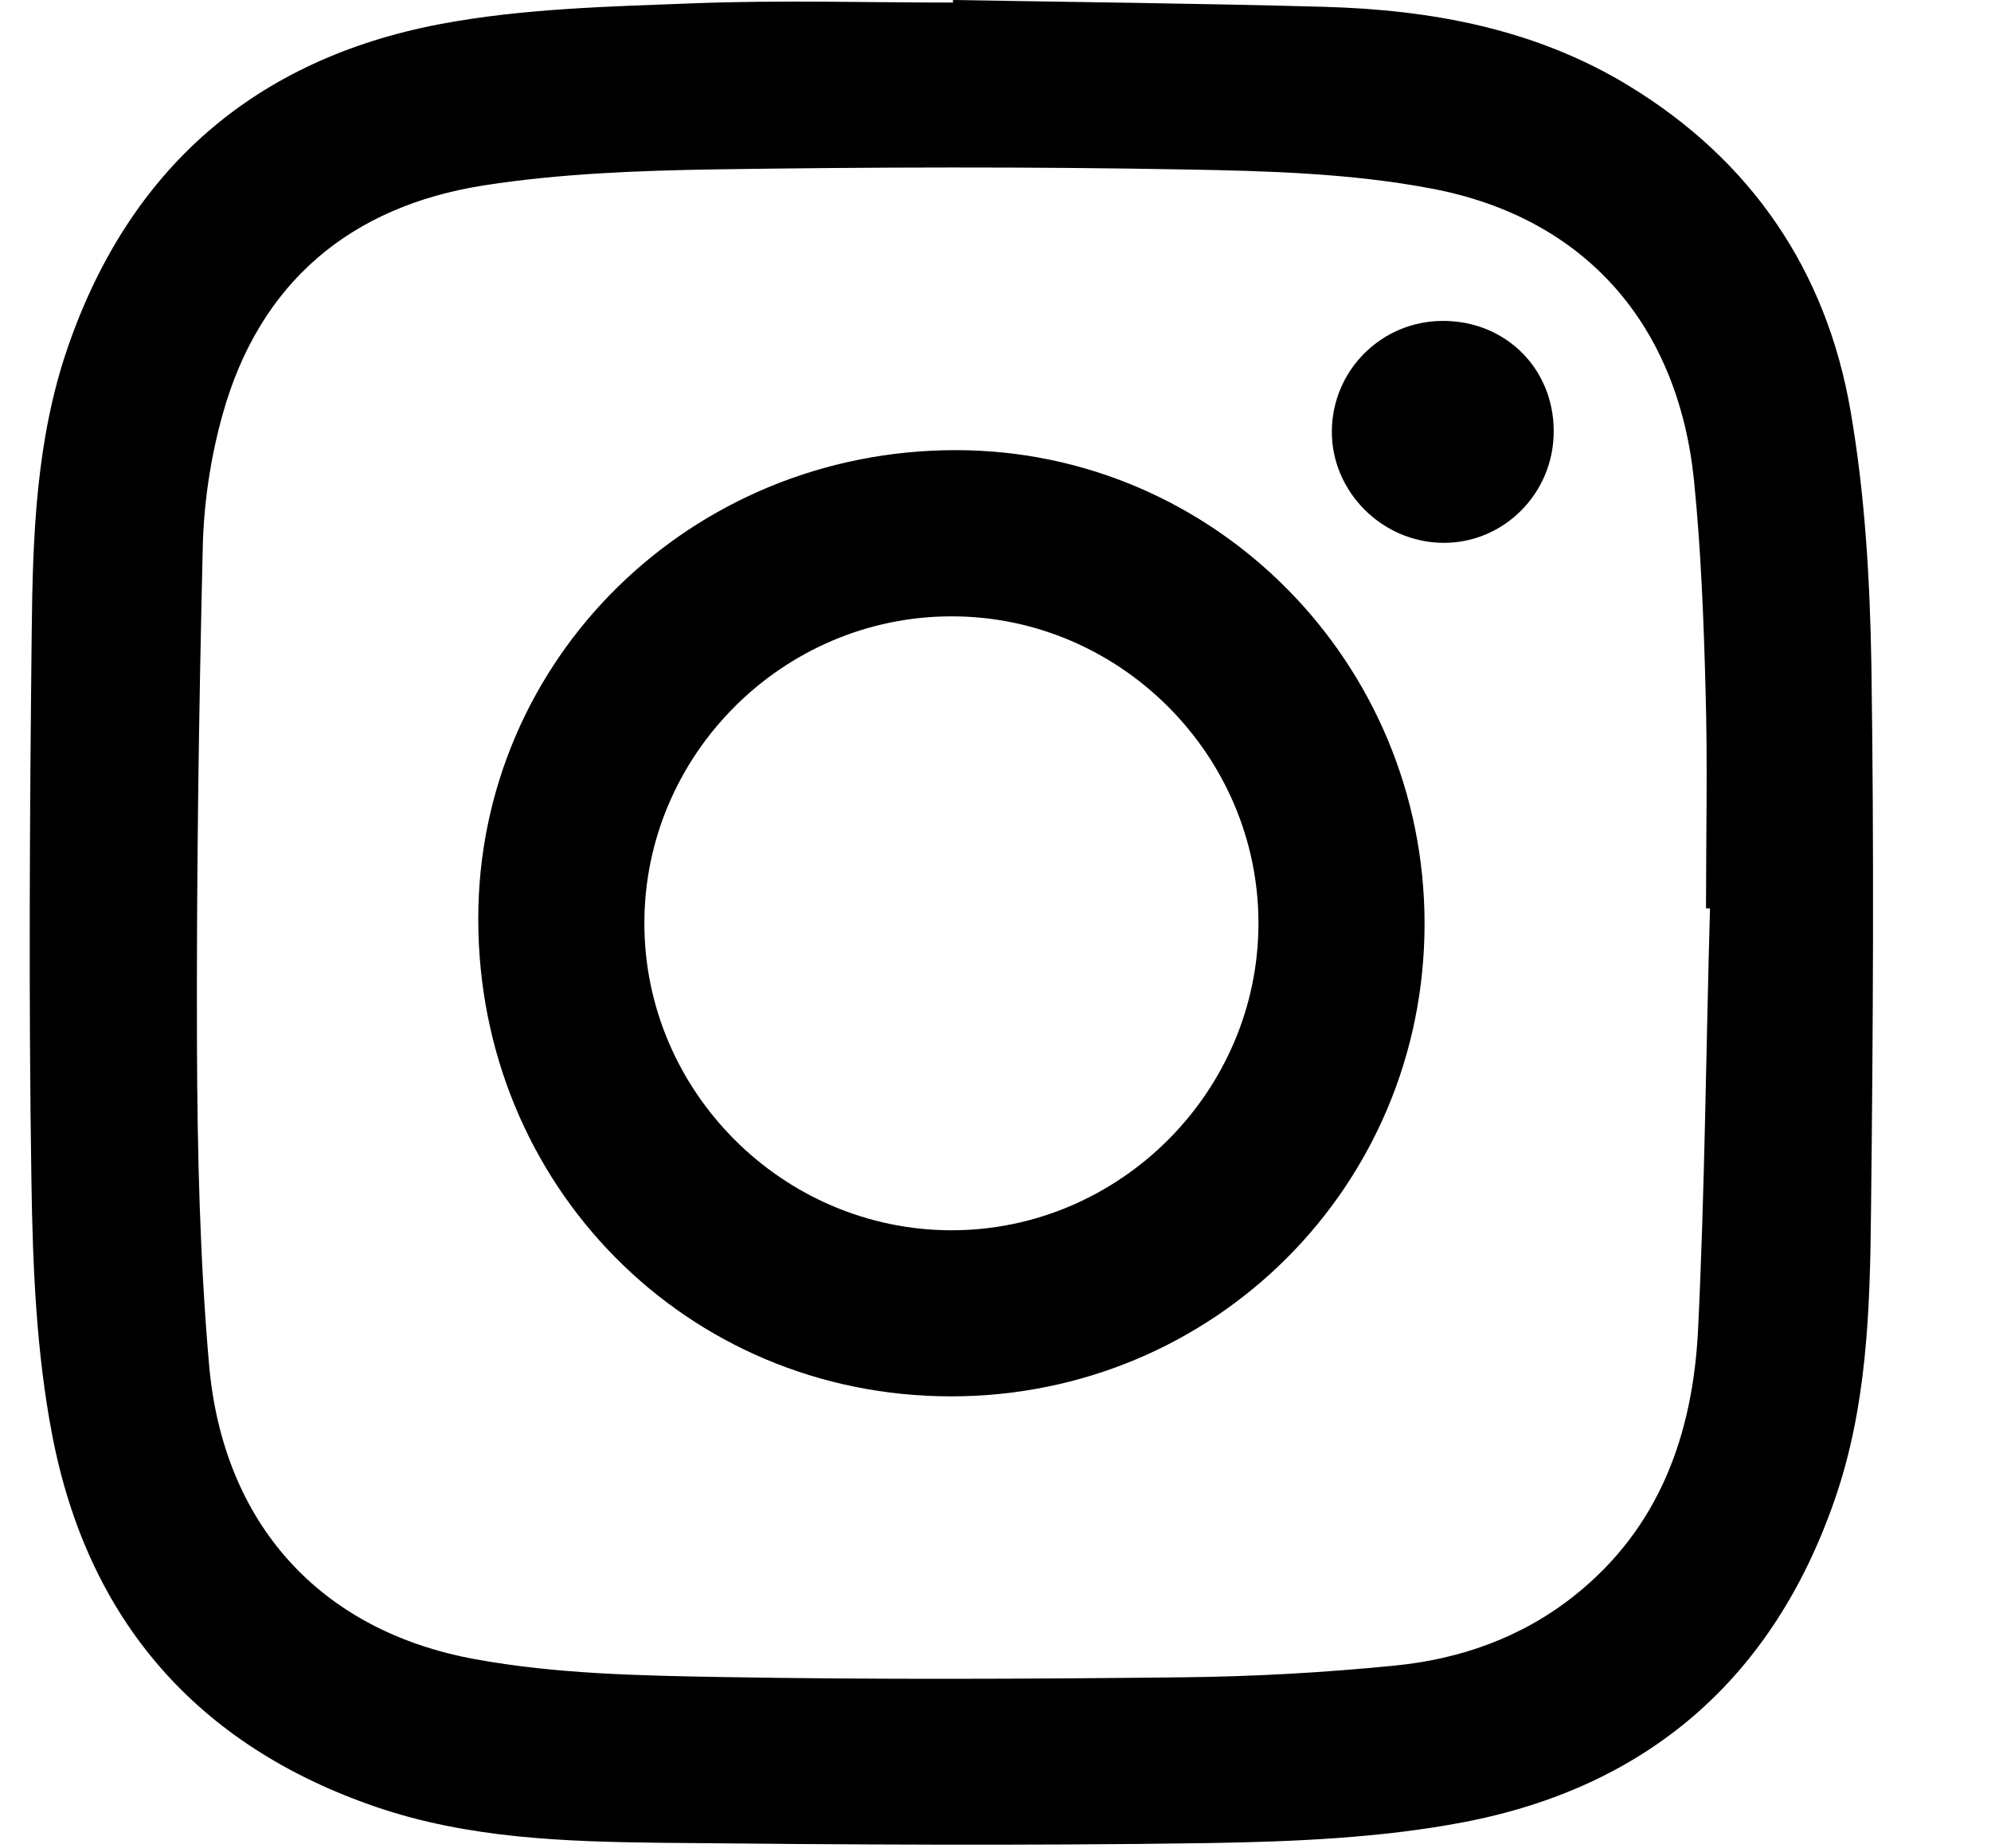<svg width="14" height="13" viewBox="0 0 14 13" fill="none" xmlns="http://www.w3.org/2000/svg">
<path d="M13.159 4.68C13.149 4.081 13.114 3.476 13.012 2.888C12.842 1.904 12.316 1.13 11.456 0.605C10.8 0.204 10.068 0.069 9.312 0.048C8.442 0.024 7.571 0.015 6.701 0C6.701 0.006 6.701 0.012 6.701 0.018C6.095 0.018 5.489 0 4.884 0.023C4.285 0.046 3.678 0.059 3.092 0.17C1.796 0.417 0.912 1.182 0.477 2.442C0.253 3.091 0.23 3.77 0.223 4.445C0.209 5.732 0.201 7.02 0.221 8.307C0.23 8.905 0.255 9.513 0.368 10.098C0.618 11.393 1.383 12.277 2.645 12.709C3.295 12.931 3.973 12.953 4.649 12.961C5.931 12.974 7.214 12.982 8.496 12.963C9.095 12.953 9.702 12.928 10.287 12.817C11.585 12.57 12.467 11.805 12.902 10.545C13.127 9.895 13.149 9.217 13.156 8.542C13.171 7.254 13.178 5.967 13.159 4.68ZM11.996 6.389C12.005 6.389 12.014 6.389 12.024 6.39C11.996 7.378 11.988 8.367 11.94 9.355C11.903 10.086 11.671 10.746 11.069 11.224C10.697 11.519 10.265 11.67 9.804 11.715C9.31 11.764 8.813 11.792 8.317 11.797C7.234 11.809 6.149 11.814 5.066 11.795C4.49 11.785 3.906 11.773 3.343 11.67C2.245 11.471 1.567 10.711 1.47 9.597C1.405 8.854 1.388 8.105 1.385 7.358C1.381 6.185 1.398 5.011 1.426 3.838C1.434 3.529 1.482 3.213 1.565 2.916C1.824 1.986 2.465 1.451 3.402 1.304C3.941 1.22 4.494 1.2 5.041 1.191C6.139 1.175 7.237 1.172 8.335 1.192C8.915 1.202 9.504 1.219 10.07 1.327C11.149 1.532 11.802 2.287 11.912 3.383C11.961 3.872 11.98 4.364 11.993 4.856C12.008 5.367 11.996 5.878 11.996 6.389ZM10.925 3.032C10.925 2.591 10.585 2.255 10.143 2.257C9.714 2.259 9.369 2.603 9.365 3.031C9.362 3.457 9.717 3.815 10.148 3.818C10.576 3.821 10.927 3.467 10.925 3.032ZM10.017 6.497C10.017 4.66 8.541 3.167 6.722 3.166C4.86 3.165 3.363 4.633 3.363 6.462C3.362 8.338 4.829 9.821 6.687 9.821C8.536 9.821 10.017 8.343 10.017 6.497ZM8.849 6.495C8.848 7.679 7.872 8.654 6.689 8.653C5.504 8.651 4.53 7.676 4.531 6.492C4.532 5.307 5.506 4.335 6.691 4.335C7.874 4.334 8.85 5.311 8.849 6.495Z" fill="currentColor"/>
</svg>

